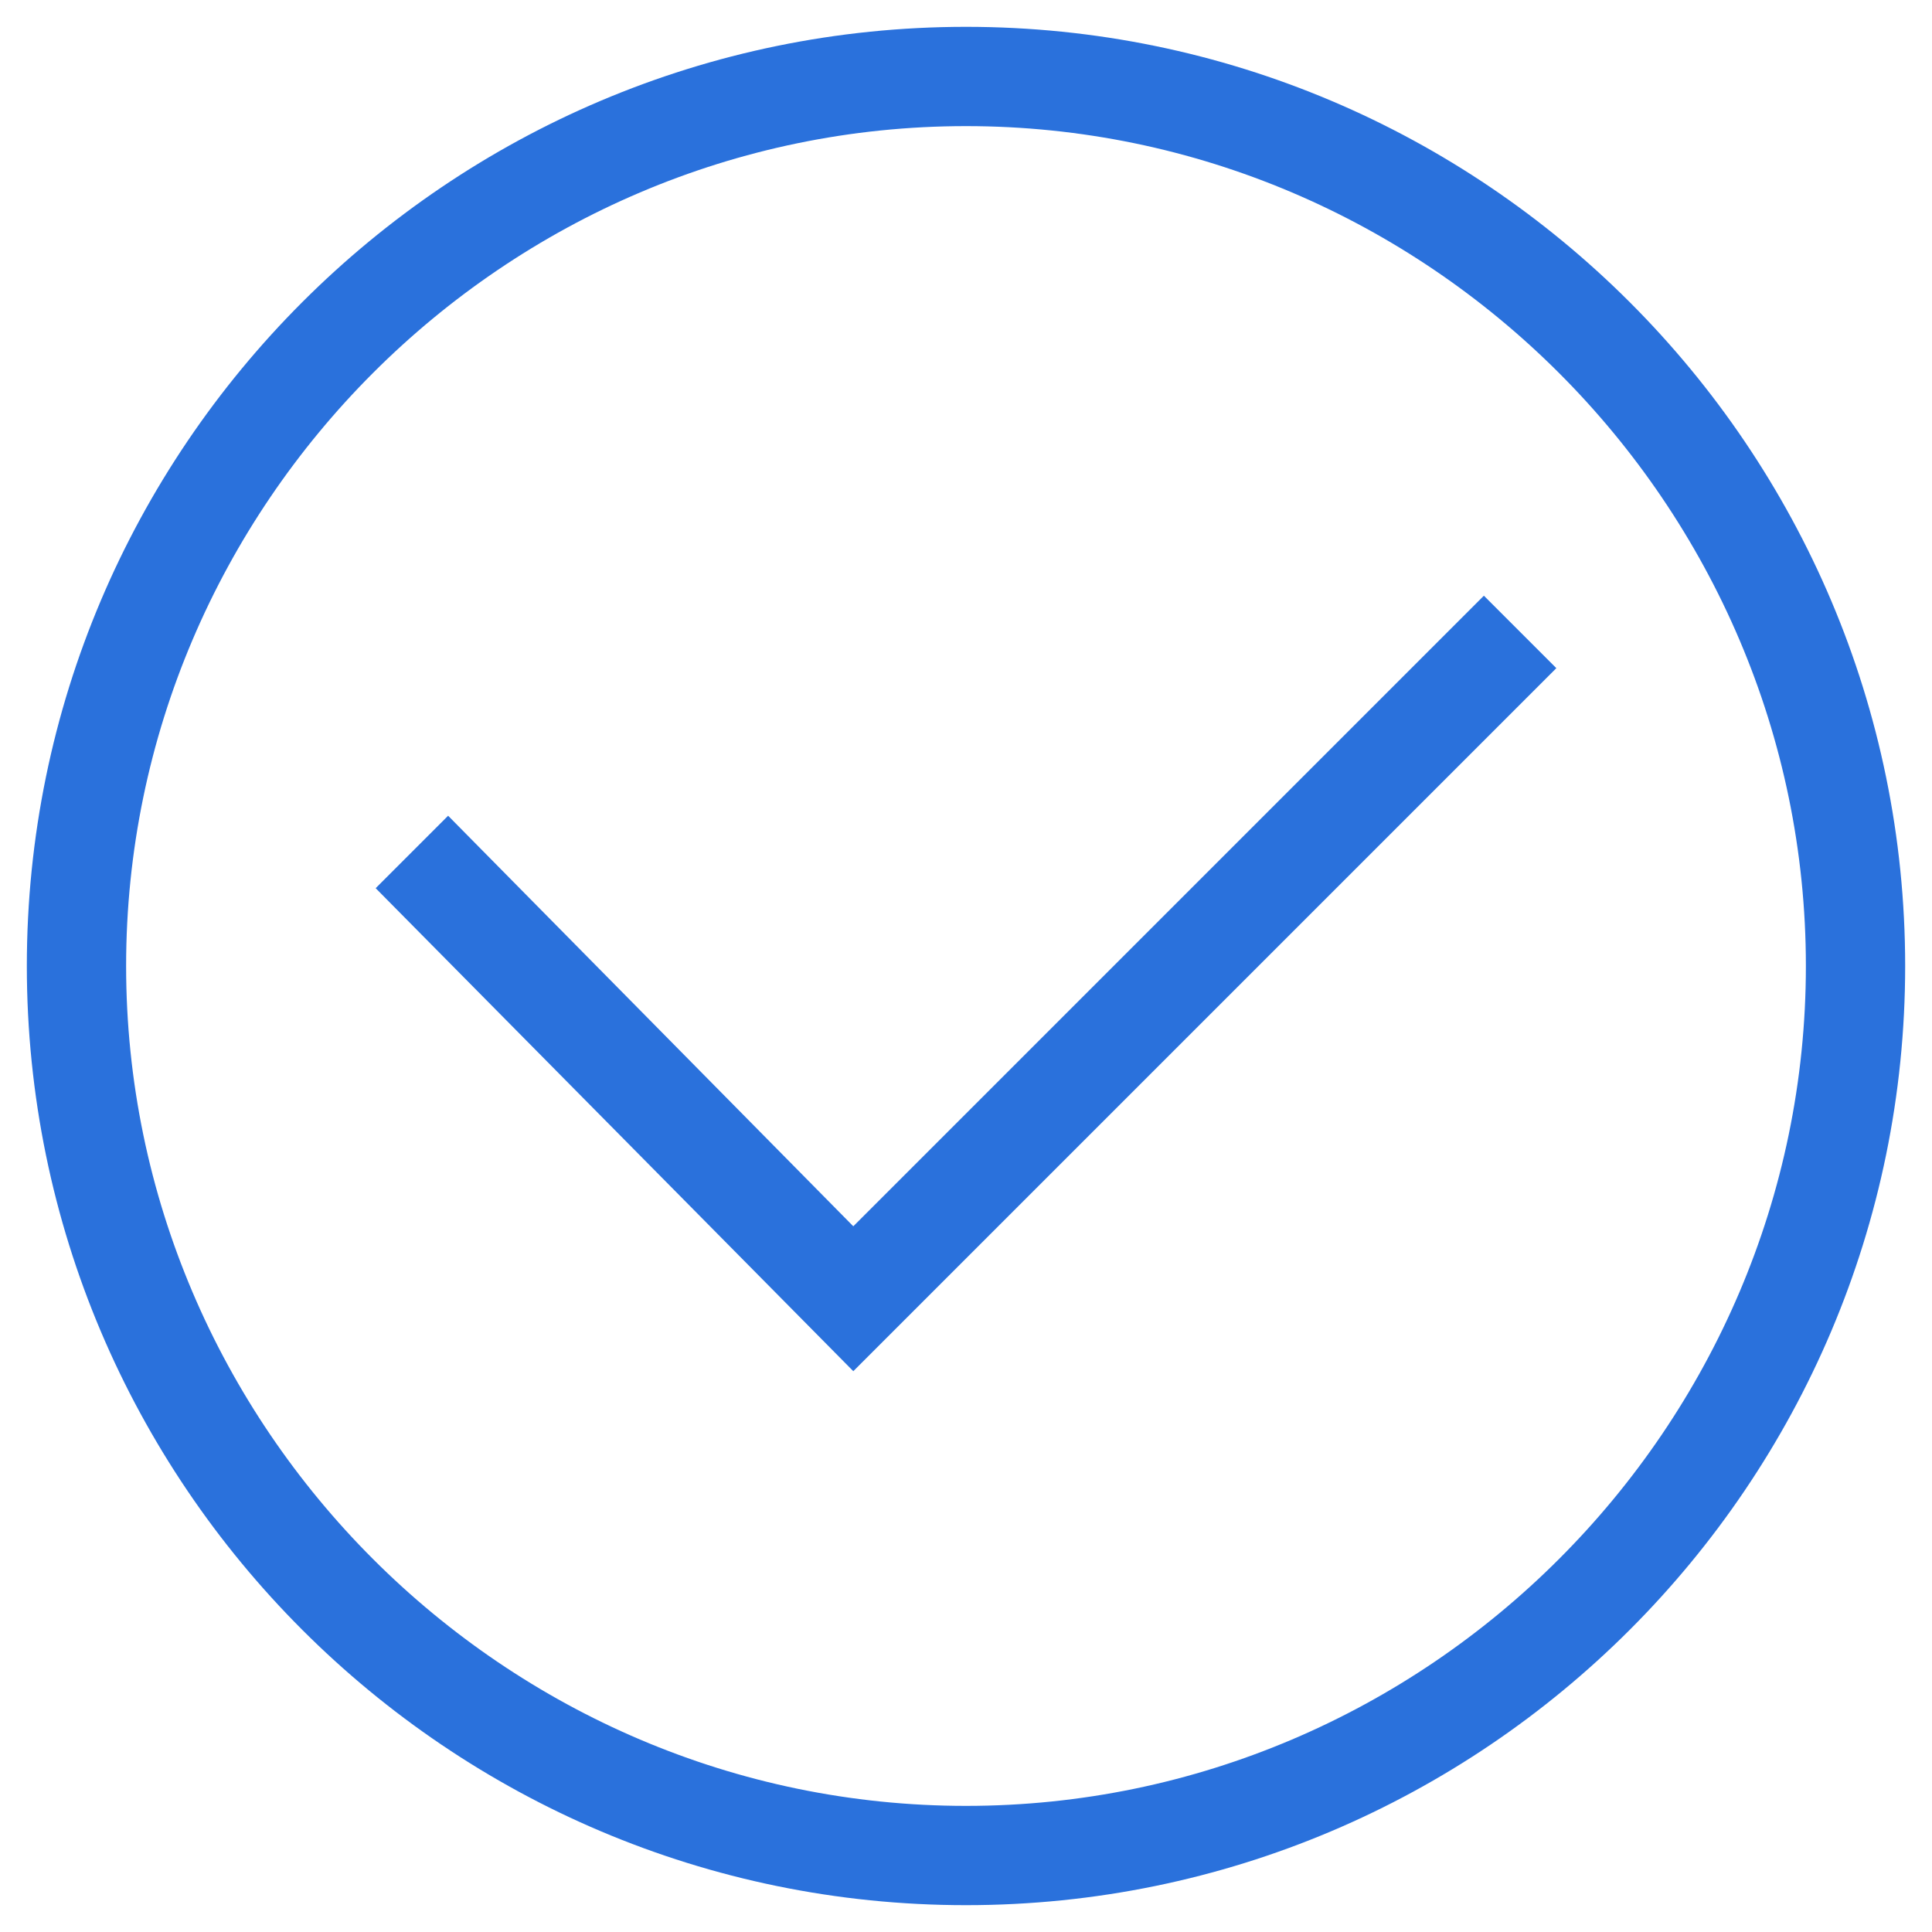 <?xml version="1.0" encoding="utf-8"?>
<!-- Generator: Adobe Illustrator 20.1.0, SVG Export Plug-In . SVG Version: 6.00 Build 0)  -->
<svg version="1.1" id="Слой_1" xmlns="http://www.w3.org/2000/svg" xmlns:xlink="http://www.w3.org/1999/xlink" x="0px" y="0px"
	 viewBox="0 0 72 72" style="enable-background:new 0 0 72 72;" xml:space="preserve">
<style type="text/css">
	.st0{fill-rule:evenodd;clip-rule:evenodd;fill:#2A71DC;}
</style>
<path class="st0" d="M36,71C16.7,71,1,55.3,1,36C1,16.7,16.7,1,36,1c19.3,0,35,15.7,35,35C71,55.3,55.3,71,36,71z M36,4.7
	C18.8,4.7,4.7,18.8,4.7,36c0,17.2,14.1,31.3,31.3,31.3S67.3,53.2,67.3,36C67.3,18.8,53.2,4.7,36,4.7z M14,33.1l2.7-2.7l15.1,15.3
	l23.5-23.5l2.7,2.7L31.8,51.1L14,33.1z"/>
</svg>

